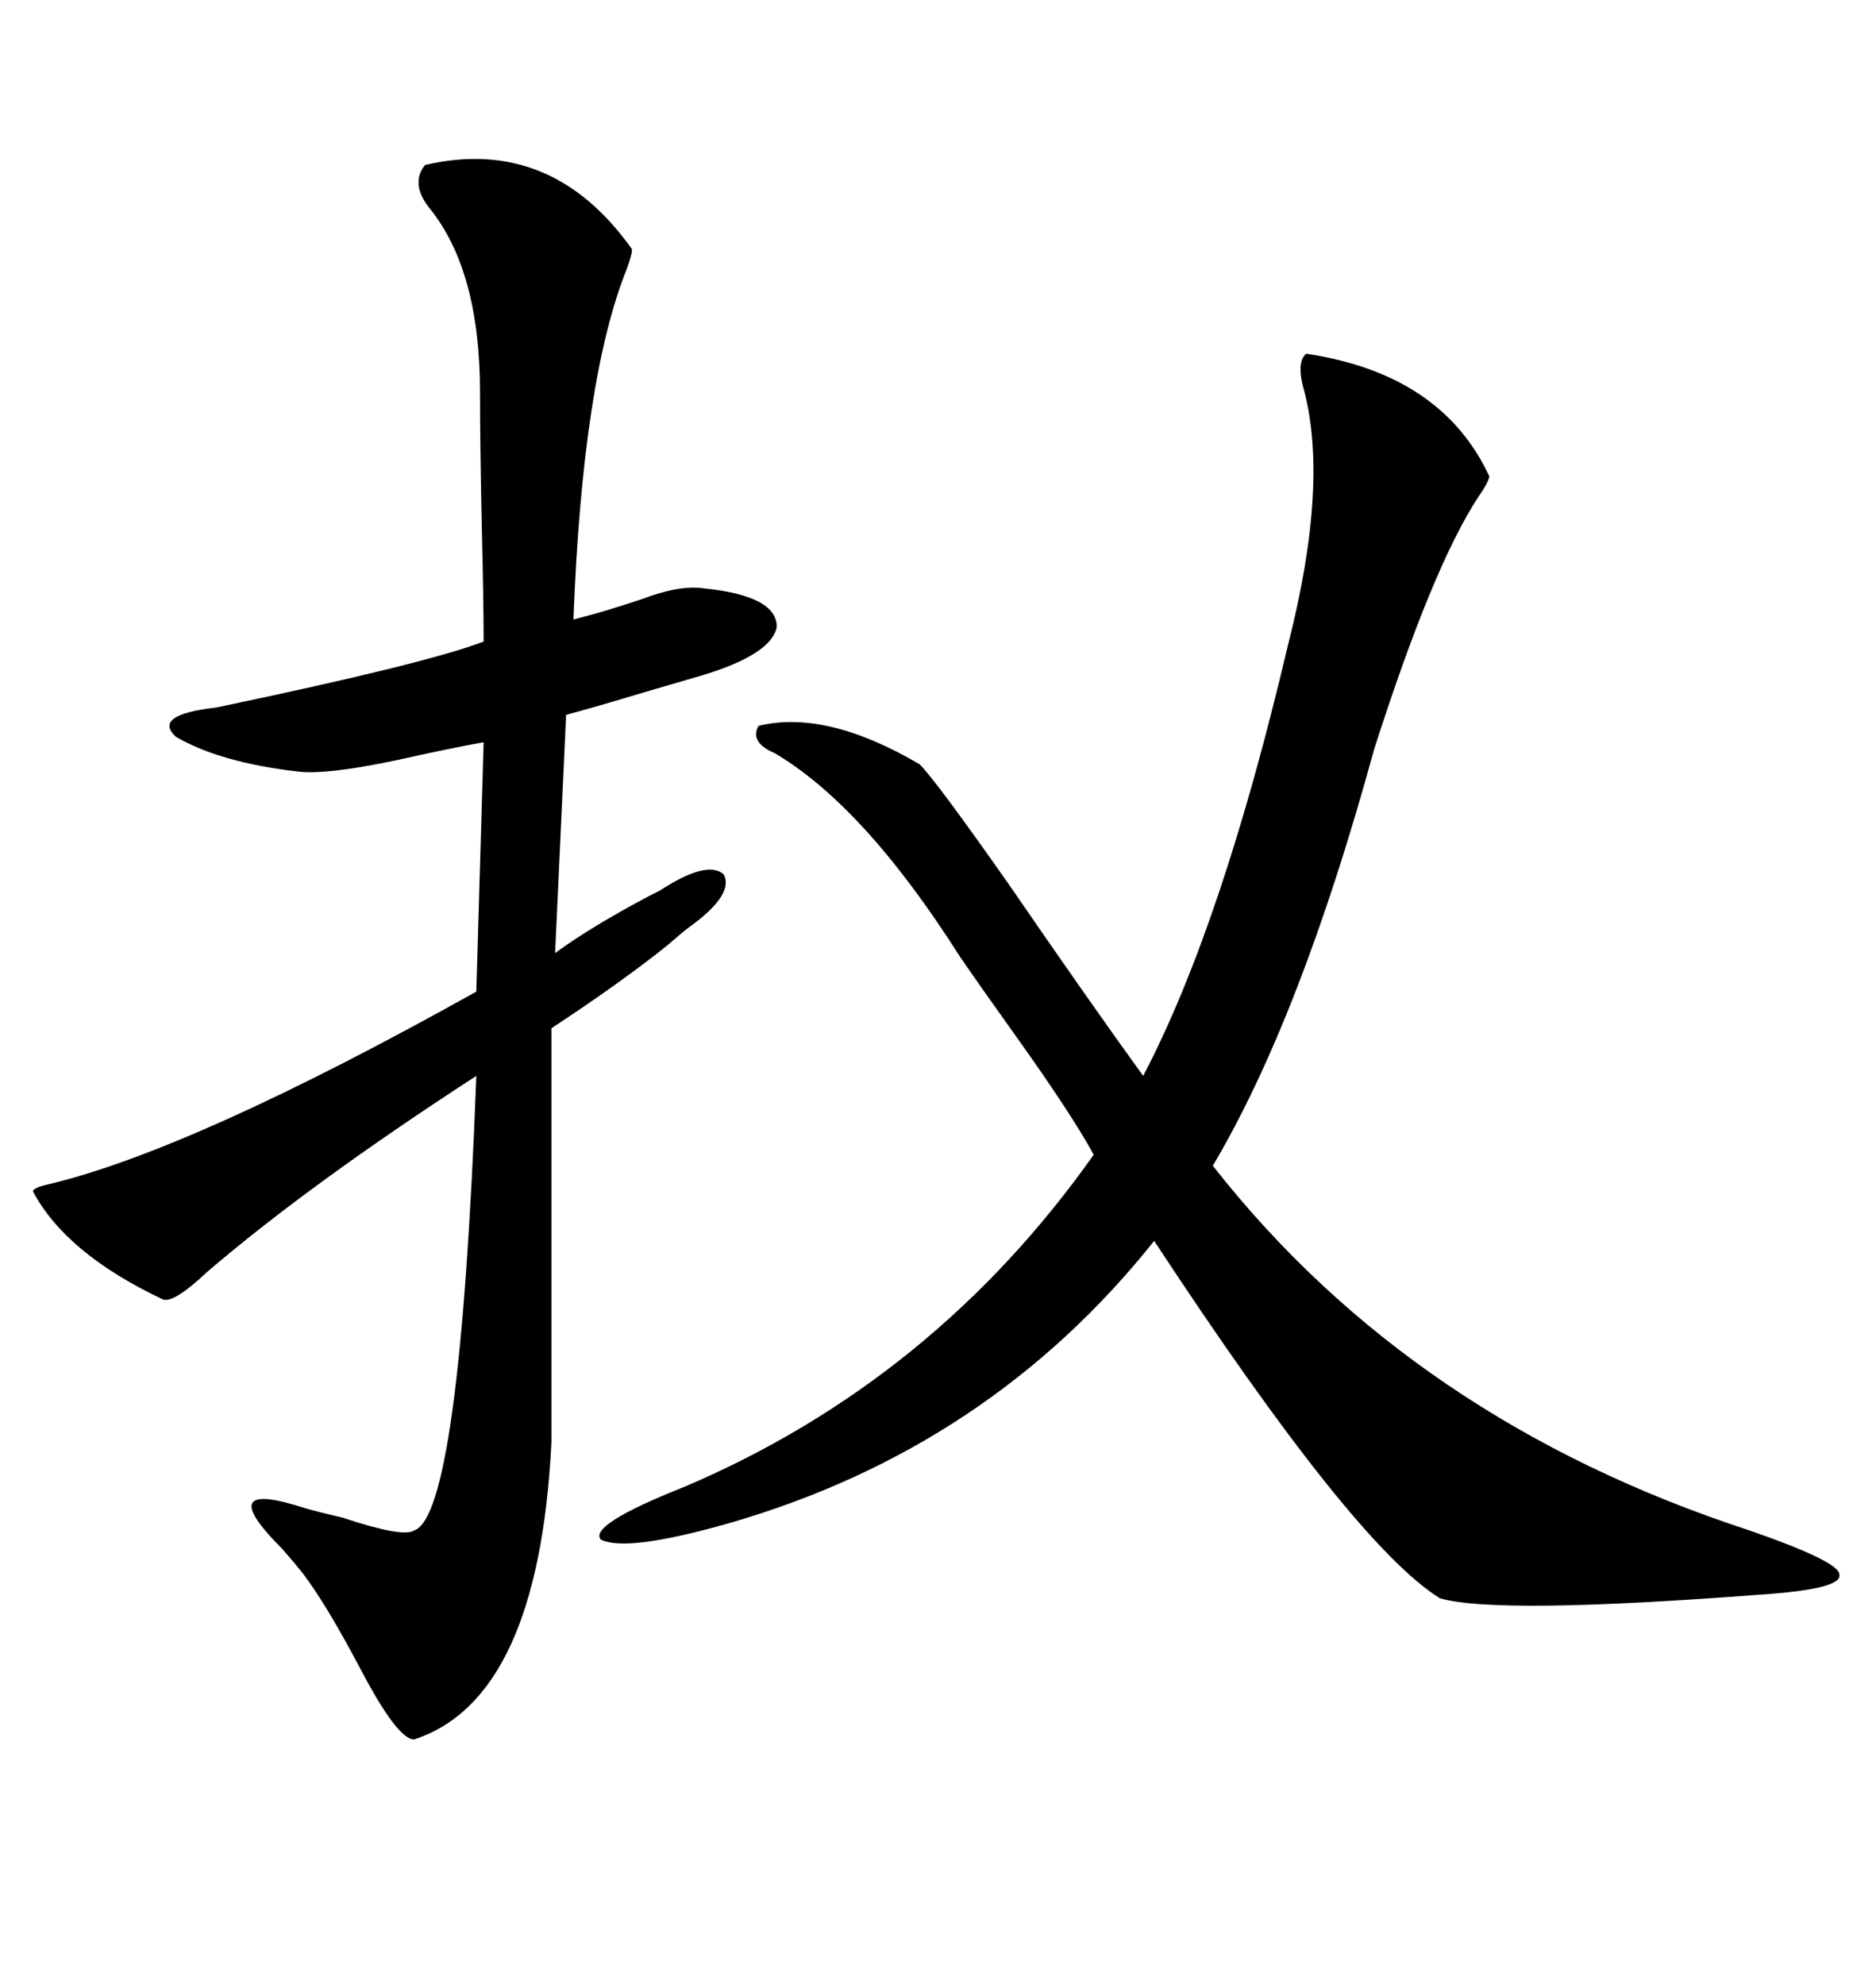 <svg xmlns="http://www.w3.org/2000/svg" xmlns:xlink="http://www.w3.org/1999/xlink" width="300" height="317.285"><path d="M208.89 56.54L208.89 56.54Q230.57 59.77 238.18 76.17L238.18 76.17Q237.89 77.34 236.43 79.39L236.43 79.39Q229.10 90.53 219.73 119.82L219.73 119.82Q208.01 162.60 193.95 186.33L193.95 186.33Q225.88 227.05 279.79 244.63L279.79 244.63Q294.14 249.61 294.14 251.66L294.14 251.66Q294.73 254.00 281.54 254.88L281.54 254.88Q239.36 258.11 230.27 255.47L230.27 255.47Q216.50 246.97 184.57 198.34L184.57 198.34Q158.20 231.45 116.60 243.46L116.60 243.46Q100.20 248.14 96.09 246.09L96.09 246.09Q94.04 243.75 109.57 237.60L109.57 237.60Q149.41 220.61 174.90 184.57L174.90 184.57Q171.39 178.13 162.60 165.82L162.60 165.82Q156.74 157.62 153.52 152.93L153.52 152.93Q138.28 128.91 123.93 120.41L123.93 120.41Q119.82 118.65 121.29 116.02L121.29 116.02Q132.13 113.38 147.07 122.17L147.07 122.17Q149.71 124.80 161.43 141.50L161.43 141.50Q174.32 160.25 182.81 171.97L182.81 171.97Q195.41 147.95 205.96 103.13L205.96 103.13Q212.70 76.76 208.30 61.52L208.30 61.52Q207.42 57.71 208.89 56.54ZM67.97 26.37L67.97 26.37Q88.18 21.68 101.07 39.84L101.07 39.84Q101.07 40.72 100.20 43.07L100.20 43.07Q93.16 60.64 91.70 99.02L91.70 99.02Q96.39 97.85 102.54 95.80L102.54 95.80Q108.69 93.46 112.50 94.04L112.50 94.04Q124.22 95.21 124.22 100.20L124.22 100.20Q123.34 104.88 110.74 108.40L110.74 108.40Q108.69 108.98 103.71 110.45L103.71 110.45Q94.92 113.09 90.53 114.26L90.53 114.26L88.77 152.34Q94.34 148.24 103.71 143.26L103.71 143.26Q104.88 142.68 105.47 142.38L105.47 142.38Q113.09 137.40 115.72 139.75L115.72 139.75Q117.48 142.97 110.16 148.24L110.16 148.24Q108.98 149.12 106.64 151.17L106.64 151.17Q99.32 157.03 88.18 164.36L88.18 164.36L88.18 230.57Q86.13 271.58 66.21 278.03L66.21 278.03Q63.57 278.03 57.71 266.89L57.71 266.89Q52.15 256.35 48.34 251.37L48.34 251.37Q47.17 249.90 45.12 247.56L45.12 247.56Q33.69 236.13 48.93 241.11L48.93 241.11Q50.98 241.70 54.79 242.58L54.79 242.58Q64.45 245.80 66.21 244.63L66.21 244.63Q73.54 242.29 76.17 171.97L76.17 171.97Q49.51 189.26 33.11 203.32L33.11 203.32Q27.83 208.30 26.07 207.71L26.07 207.71Q10.55 200.39 5.27 190.43L5.27 190.43Q5.27 189.84 7.91 189.26L7.91 189.26Q31.05 183.69 76.17 158.50L76.17 158.50L77.34 118.65Q73.83 119.24 67.09 120.70L67.09 120.70Q53.03 123.93 47.75 123.34L47.75 123.34Q35.16 121.88 28.13 117.77L28.13 117.77Q24.32 114.26 34.57 113.09L34.57 113.09Q68.26 106.05 77.34 102.54L77.34 102.54Q77.34 96.39 77.05 84.38L77.05 84.38Q76.76 70.90 76.76 62.70L76.76 62.70Q76.76 43.07 68.55 33.11L68.55 33.11Q65.63 29.30 67.97 26.37Z"/></svg>